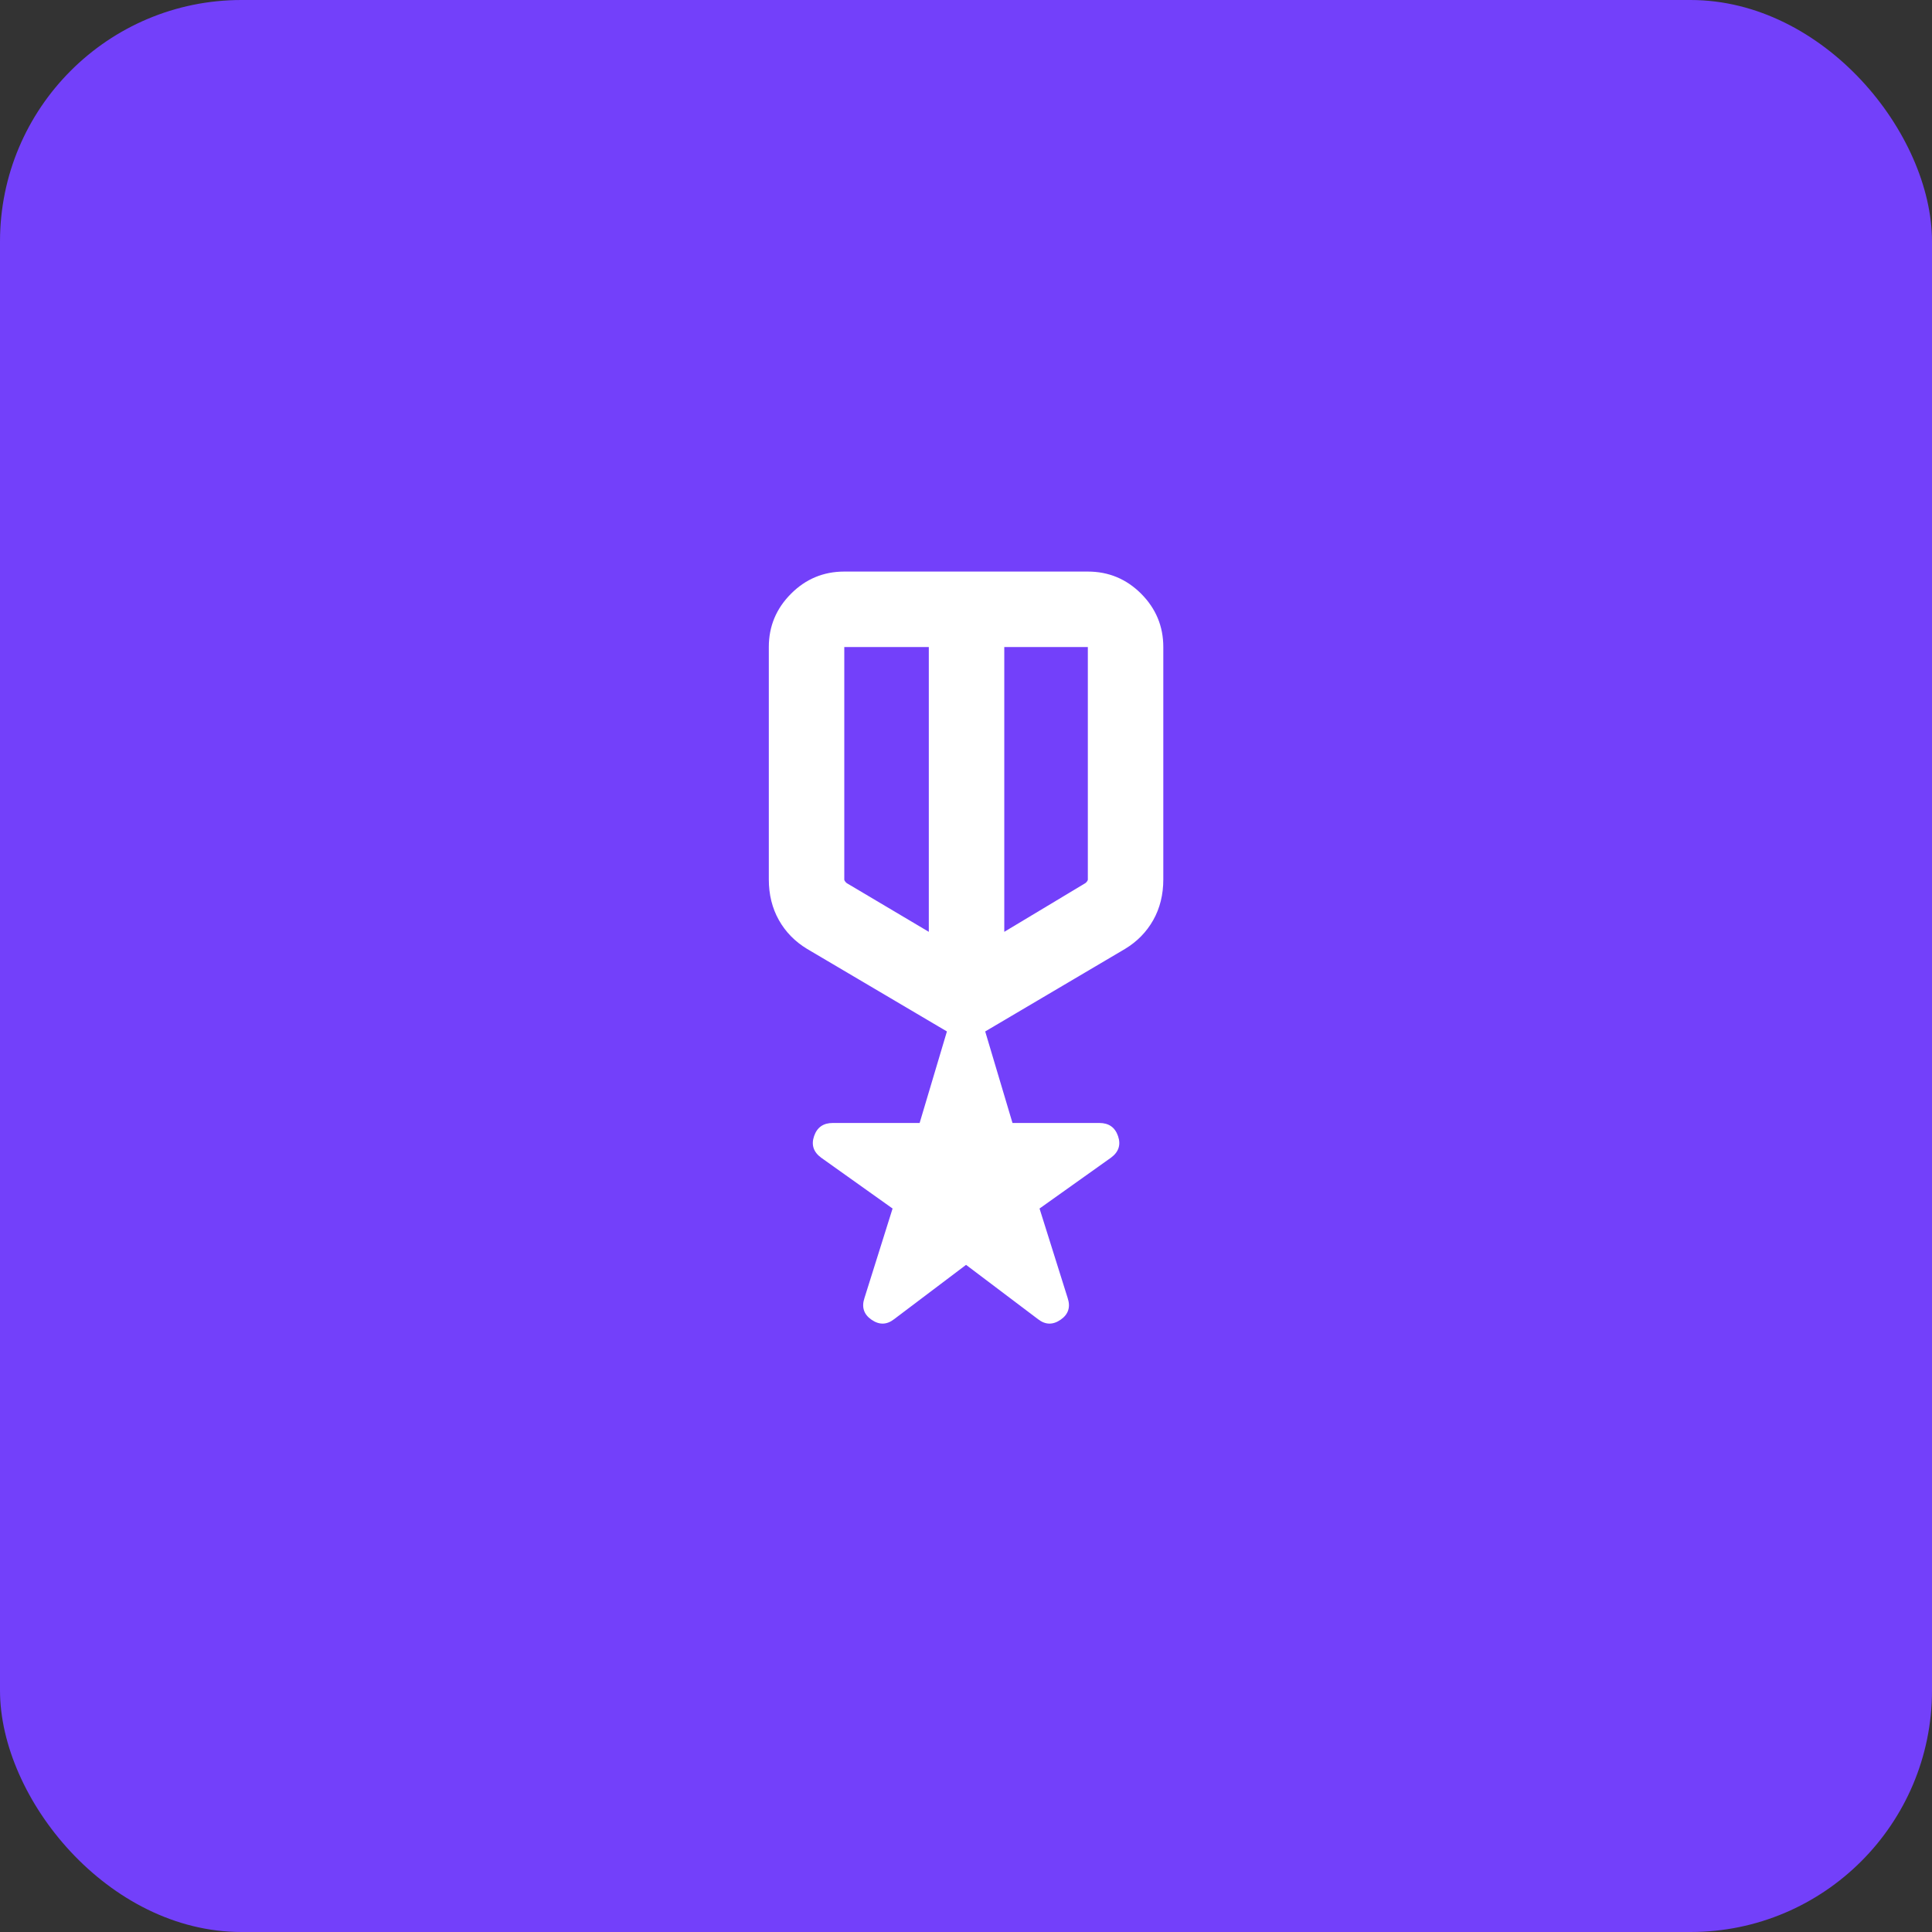 <?xml version="1.0" encoding="UTF-8"?>
<svg xmlns="http://www.w3.org/2000/svg" width="32" height="32" viewBox="0 0 32 32" fill="none">
  <rect x="0" y="0" width="32" height="32" fill="#333333" stroke="none"/>
  <rect width="32" height="32" rx="4" fill="#7340FA"></rect>
  <mask id="mask0_306_3919" style="mask-type:alpha" maskUnits="userSpaceOnUse" x="8" y="8" width="16" height="16">
    <rect x="8" y="8" width="16" height="16" fill="#D9D9D9"></rect>
  </mask>
  <g mask="url(#mask0_306_3919)">
    <path d="M14.809 21.85C14.687 21.945 14.562 21.947 14.434 21.858C14.307 21.77 14.268 21.65 14.318 21.5L14.784 20.017L13.601 19.175C13.473 19.081 13.434 18.961 13.484 18.817C13.534 18.672 13.637 18.6 13.793 18.6H15.232L15.684 17.084L13.368 15.717C13.168 15.596 13.012 15.437 12.901 15.24C12.79 15.043 12.734 14.818 12.734 14.566V10.717C12.734 10.373 12.857 10.079 13.102 9.834C13.346 9.589 13.641 9.467 13.984 9.467H18.018C18.361 9.467 18.656 9.589 18.901 9.834C19.145 10.079 19.268 10.373 19.268 10.717V14.566C19.268 14.818 19.212 15.043 19.101 15.24C18.99 15.437 18.834 15.596 18.634 15.717L16.318 17.084L16.77 18.6H18.209C18.365 18.6 18.468 18.672 18.518 18.817C18.568 18.961 18.529 19.081 18.401 19.175L17.218 20.017L17.684 21.5C17.734 21.65 17.695 21.77 17.568 21.858C17.44 21.947 17.315 21.945 17.193 21.85L16.001 20.95L14.809 21.85ZM13.984 10.717V14.567C13.984 14.578 13.99 14.59 14.001 14.604C14.012 14.618 14.023 14.628 14.034 14.633L15.384 15.434V10.717H13.984ZM18.018 10.717H16.634V15.434L17.968 14.633C17.979 14.628 17.99 14.618 18.001 14.604C18.012 14.59 18.018 14.578 18.018 14.567V10.717Z" fill="white"></path>
  </g>
</svg>
